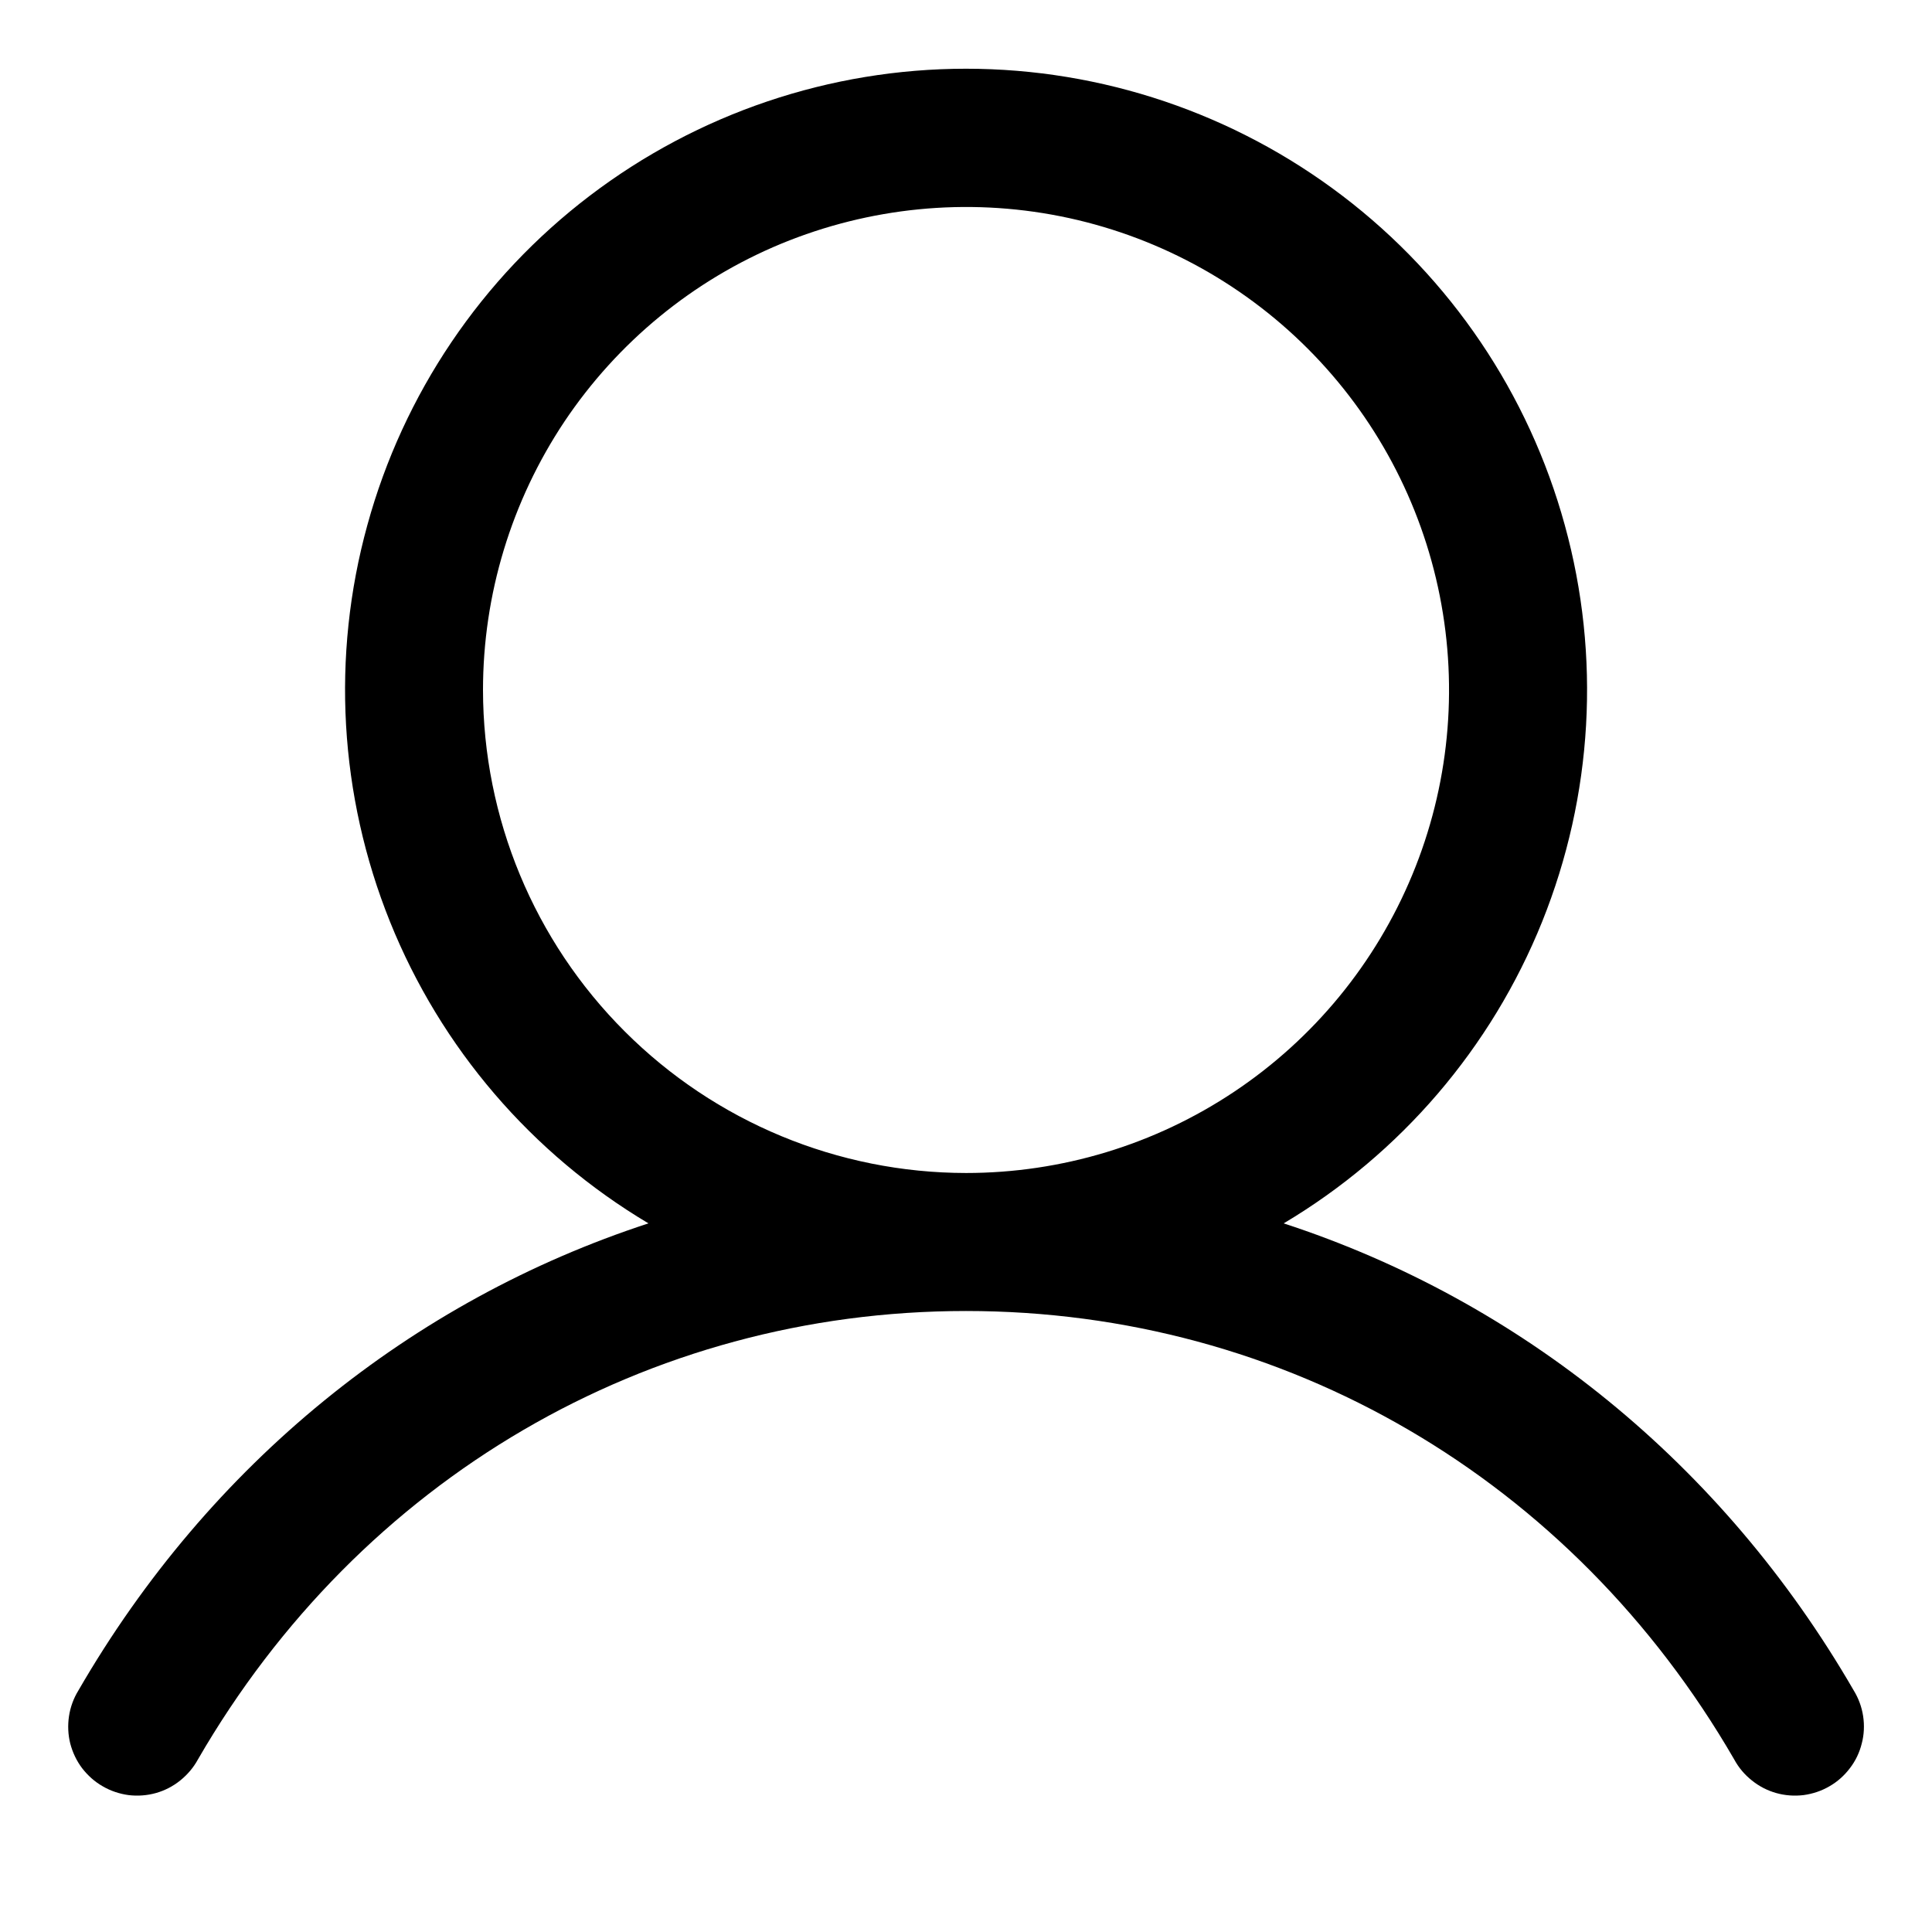 <svg width="14" height="14" viewBox="0 0 14 14" fill="none" xmlns="http://www.w3.org/2000/svg">
<path d="M13.433 12.25C12.481 10.604 11.014 9.424 9.302 8.865C10.149 8.361 10.807 7.593 11.175 6.679C11.543 5.764 11.601 4.755 11.339 3.805C11.078 2.854 10.512 2.016 9.728 1.419C8.944 0.822 7.986 0.498 7 0.498C6.015 0.498 5.057 0.822 4.273 1.419C3.489 2.016 2.923 2.854 2.662 3.805C2.4 4.755 2.458 5.764 2.826 6.679C3.194 7.593 3.852 8.361 4.699 8.865C2.987 9.424 1.52 10.604 0.568 12.25C0.533 12.307 0.51 12.37 0.5 12.436C0.49 12.502 0.493 12.57 0.509 12.634C0.526 12.699 0.555 12.76 0.595 12.813C0.636 12.866 0.686 12.911 0.744 12.944C0.802 12.978 0.866 12.999 0.932 13.008C0.998 13.016 1.066 13.011 1.13 12.993C1.194 12.975 1.254 12.944 1.306 12.902C1.358 12.86 1.402 12.809 1.434 12.75C2.611 10.715 4.692 9.5 7 9.5C9.309 9.5 11.39 10.715 12.567 12.75C12.599 12.809 12.642 12.86 12.695 12.902C12.747 12.944 12.807 12.975 12.871 12.993C12.935 13.011 13.002 13.016 13.069 13.008C13.135 12.999 13.199 12.978 13.257 12.944C13.315 12.911 13.365 12.866 13.405 12.813C13.446 12.76 13.475 12.699 13.491 12.634C13.508 12.57 13.511 12.502 13.501 12.436C13.491 12.37 13.468 12.307 13.433 12.25ZM3.5 5C3.5 4.308 3.706 3.631 4.09 3.055C4.475 2.48 5.021 2.031 5.661 1.766C6.301 1.502 7.004 1.432 7.683 1.567C8.362 1.702 8.986 2.036 9.475 2.525C9.965 3.015 10.298 3.638 10.433 4.317C10.568 4.996 10.499 5.7 10.234 6.339C9.969 6.979 9.52 7.526 8.945 7.91C8.369 8.295 7.693 8.5 7 8.5C6.072 8.499 5.183 8.13 4.527 7.474C3.87 6.818 3.501 5.928 3.5 5Z" fill="#DD363B" style="fill:#DD363B;fill:color(display-p3 0.867 0.212 0.231);fill-opacity:1;"/>
</svg>
